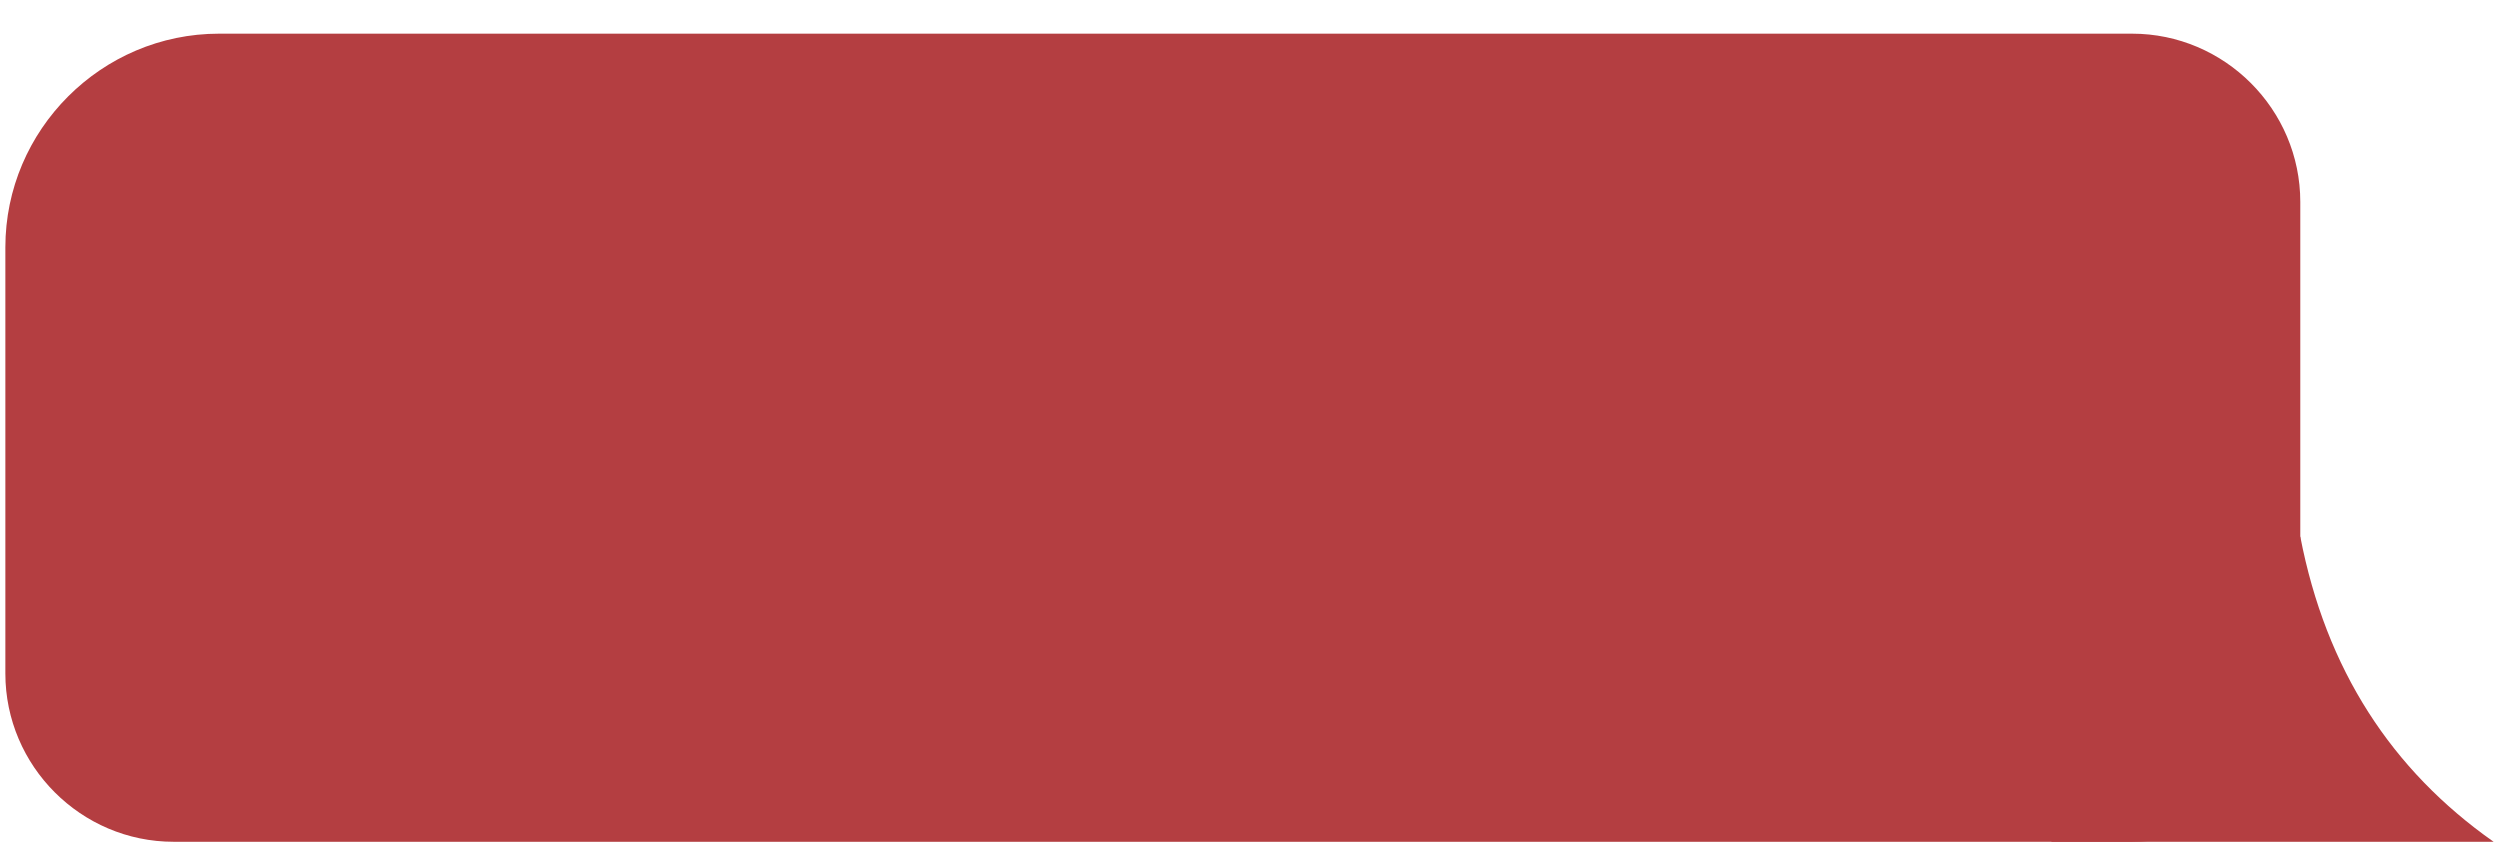<?xml version="1.0" encoding="UTF-8"?> <svg xmlns="http://www.w3.org/2000/svg" xmlns:xlink="http://www.w3.org/1999/xlink" xmlns:xodm="http://www.corel.com/coreldraw/odm/2003" xml:space="preserve" width="117mm" height="40mm" version="1.1" style="shape-rendering:geometricPrecision; text-rendering:geometricPrecision; image-rendering:optimizeQuality; fill-rule:evenodd; clip-rule:evenodd" viewBox="0 0 11700 4000"> <defs> <style type="text/css"> .fil0 {fill:#B43E41} </style> </defs> <g id="Слой_x0020_1">  <g id="_2547060327904"> <path class="fil0" d="M1025.11 157.56l8952.83 0c433.09,0 787.42,354.33 787.42,787.42l0 2207.1c0,433.09 -354.33,787.42 -787.42,787.42l-9165.41 0c-433.09,0 -787.42,-354.33 -787.42,-787.42l0 -1994.52c0,-550 450,-1000 1000,-1000z"></path> <path class="fil0" d="M9599.37 3939.5l2070.63 0c-477.22,-335.59 -784.83,-806.88 -904.64,-1428.39l-1165.99 1428.39z"></path> </g> </g> </svg> 